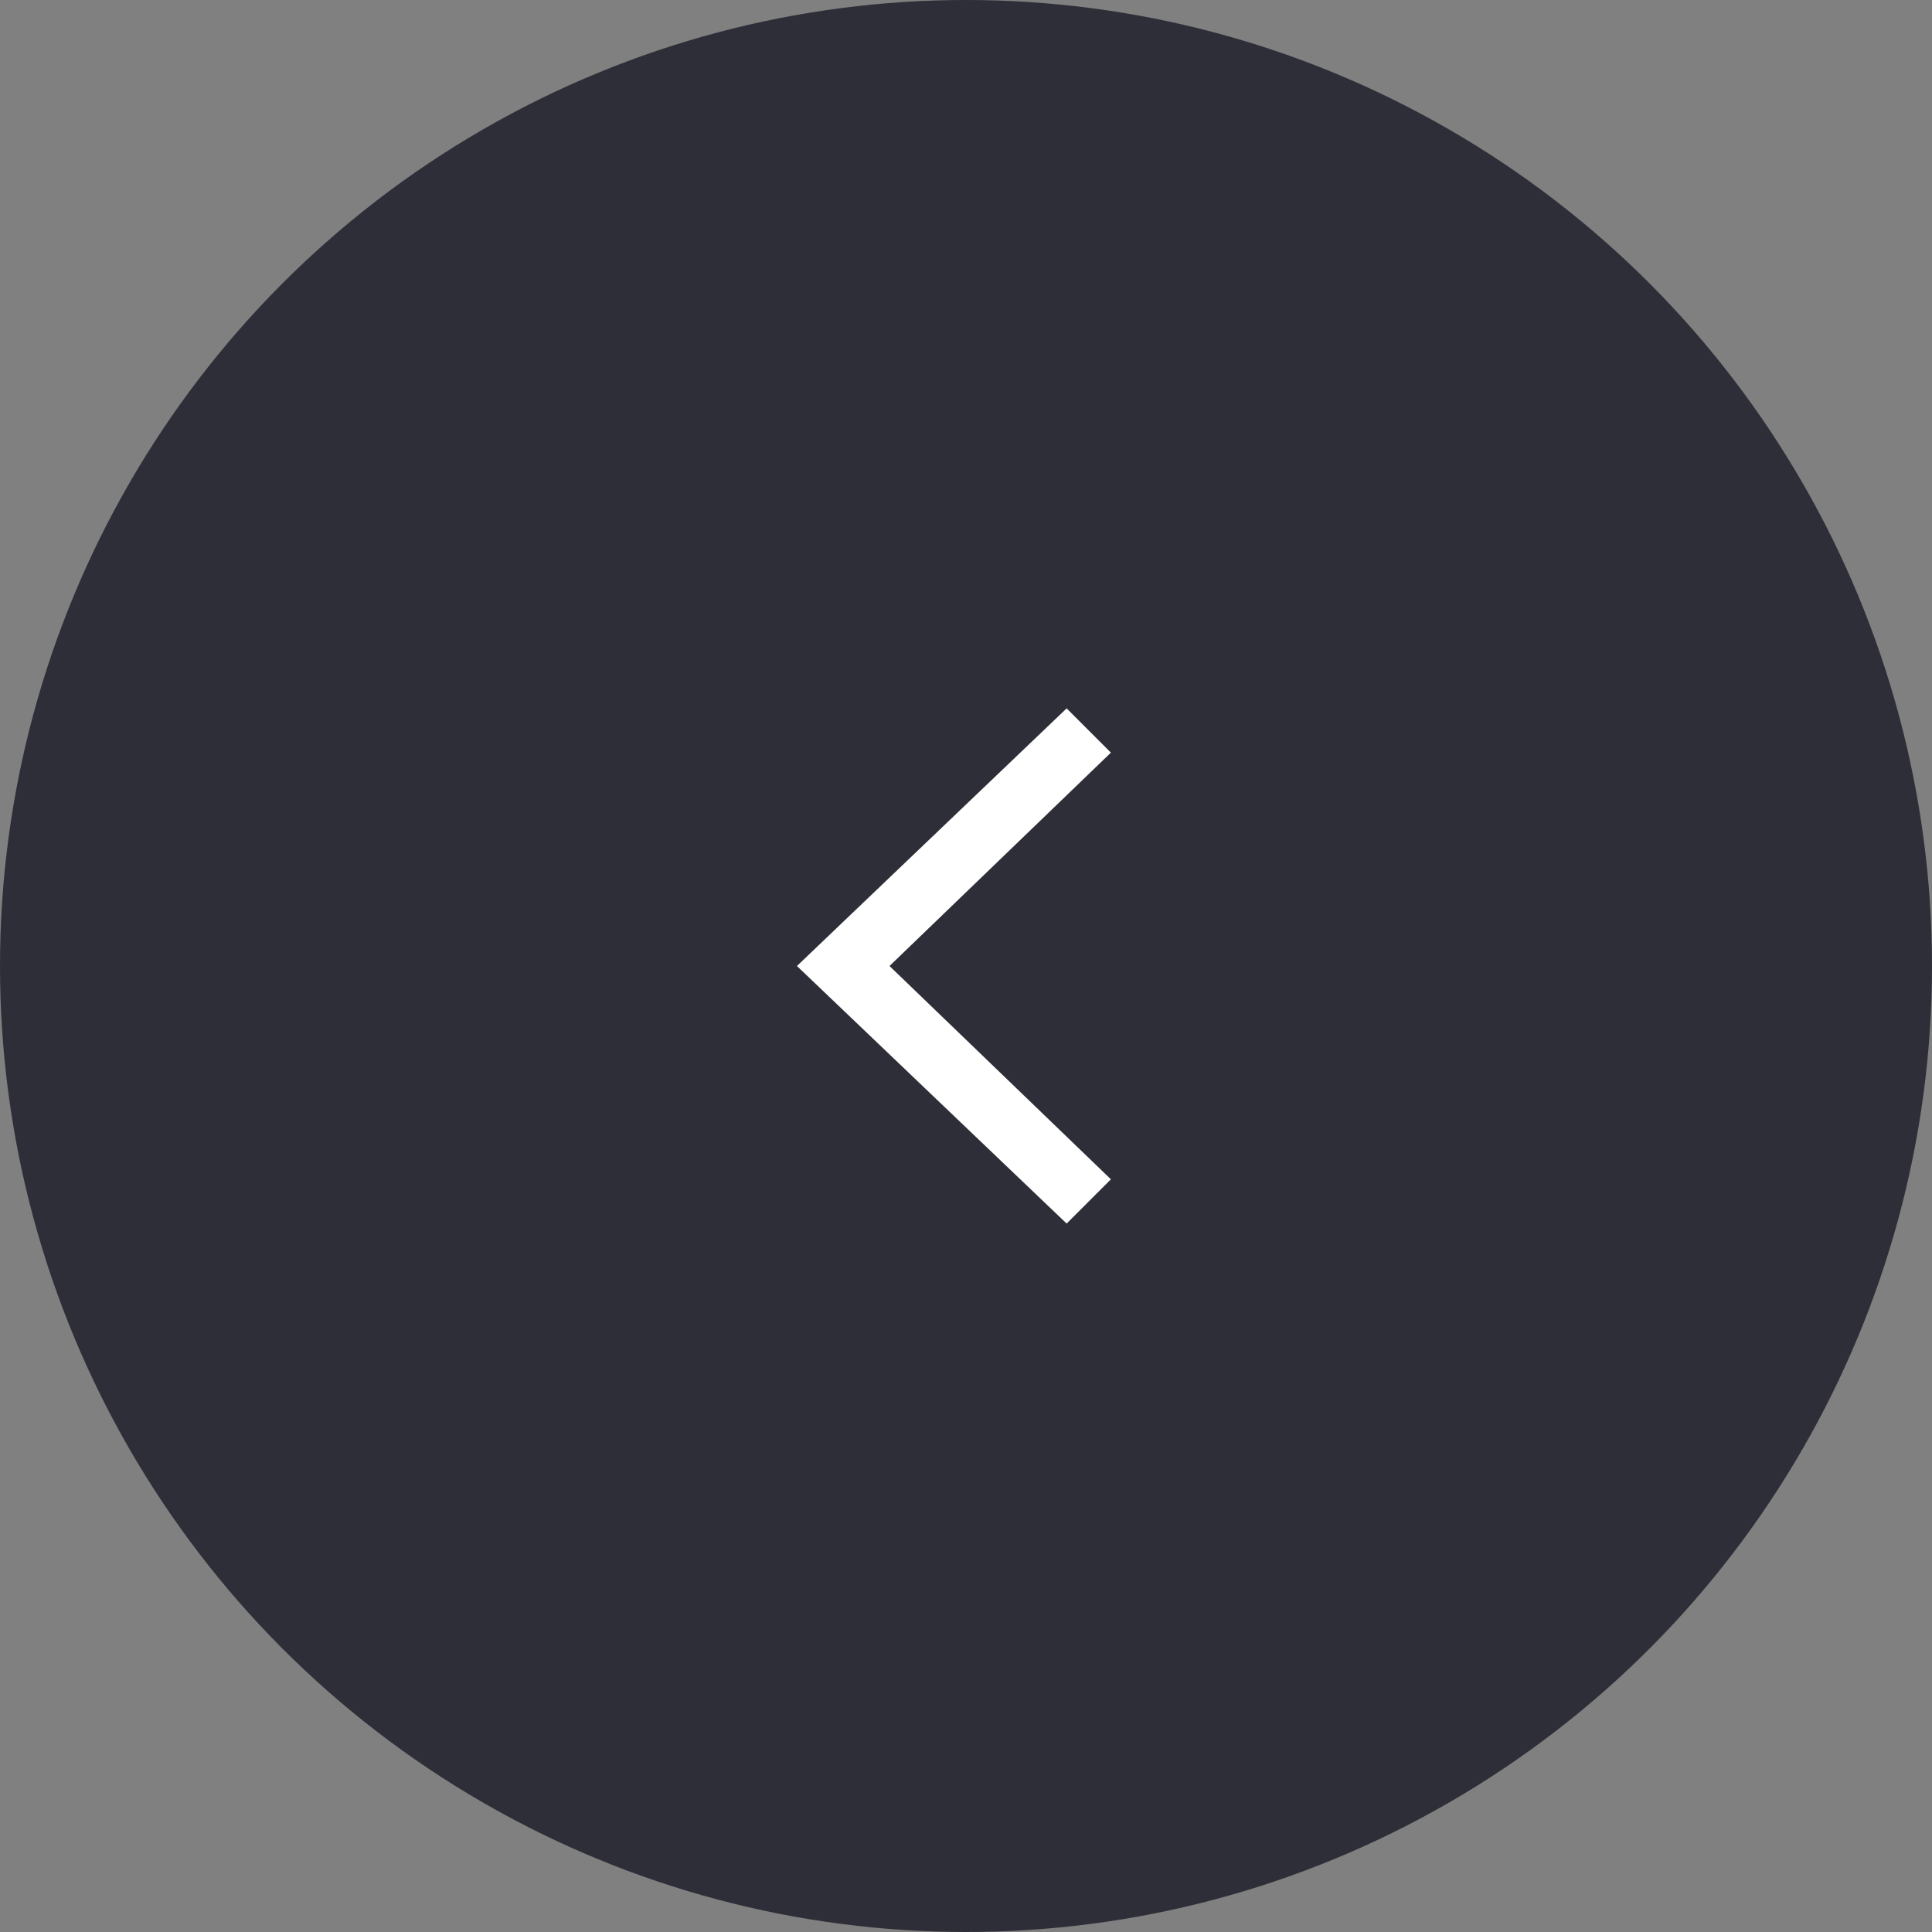 <svg xmlns="http://www.w3.org/2000/svg" width="32" height="32" viewBox="0 0 32 32">
  <rect x="0" y="0" width="32" height="32" fill="#808080" stroke="none"/>
  <g id="グループ_10007" data-name="グループ 10007" transform="translate(-614 -2338)">
    <circle id="楕円形_5" data-name="楕円形 5" cx="16" cy="16" r="16" transform="translate(614 2338)" fill="#2e2e38"/>
    <g id="arrow_medium_24dp" transform="translate(622 2346)">
      <path id="パス_121" data-name="パス 121" d="M16,0H0V16H16Z" fill="none"/>
      <path id="パス_122" data-name="パス 122" d="M12.867,5.6l.733.733L9.933,9.867,13.6,13.4l-.733.733L8.4,9.867Z" transform="translate(-3.2 -1.867)" fill="#fff"/>
    </g>
  </g>
</svg>
